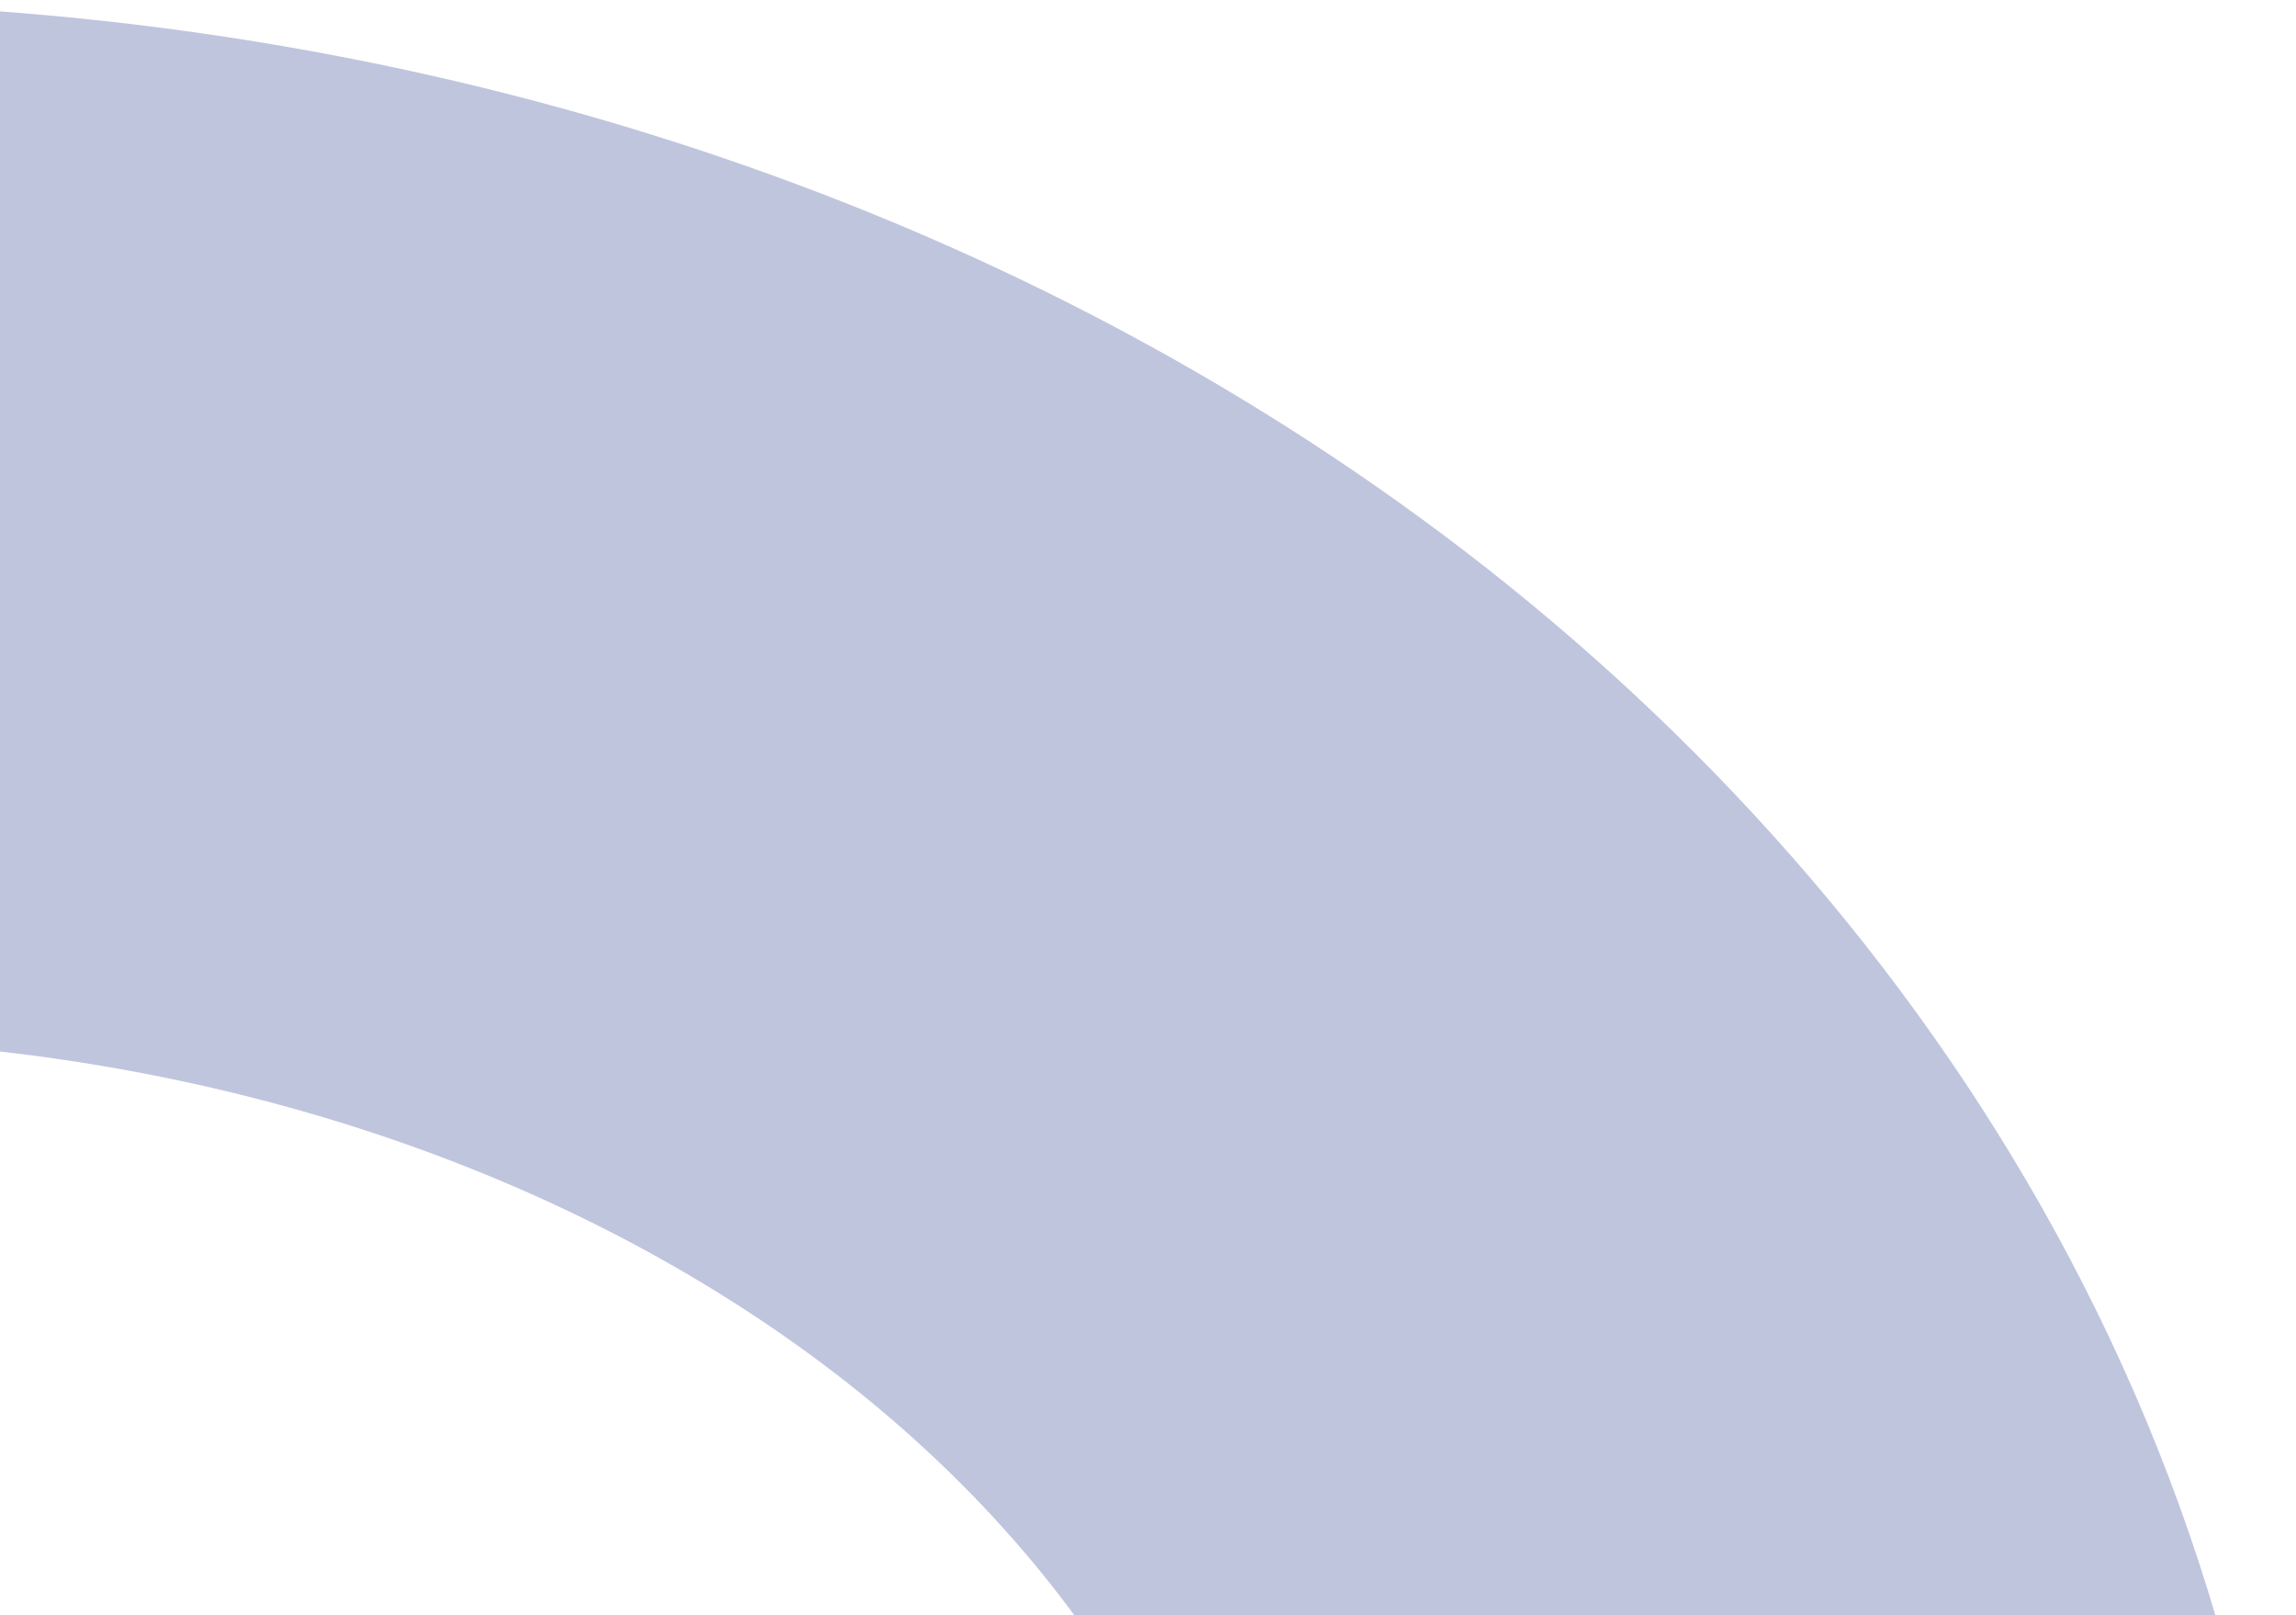 <?xml version="1.0" encoding="UTF-8"?> <svg xmlns="http://www.w3.org/2000/svg" width="556" height="391" viewBox="0 0 556 391" fill="none"> <path opacity="0.3" d="M-54.474 914.716C69.106 914.716 185.819 877.337 274.471 810.903C363.157 744.442 429.77 643.029 429.77 520.412C429.77 397.796 363.157 296.382 274.471 229.922C185.819 163.488 69.106 126.109 -54.474 126.109C-178.053 126.109 -294.767 163.488 -383.418 229.922C-472.105 296.382 -538.717 397.796 -538.717 520.412C-538.717 643.029 -472.105 744.442 -383.418 810.903C-294.767 877.337 -178.053 914.716 -54.474 914.716Z" stroke="#2D3F91" stroke-width="250.737"></path> </svg> 
